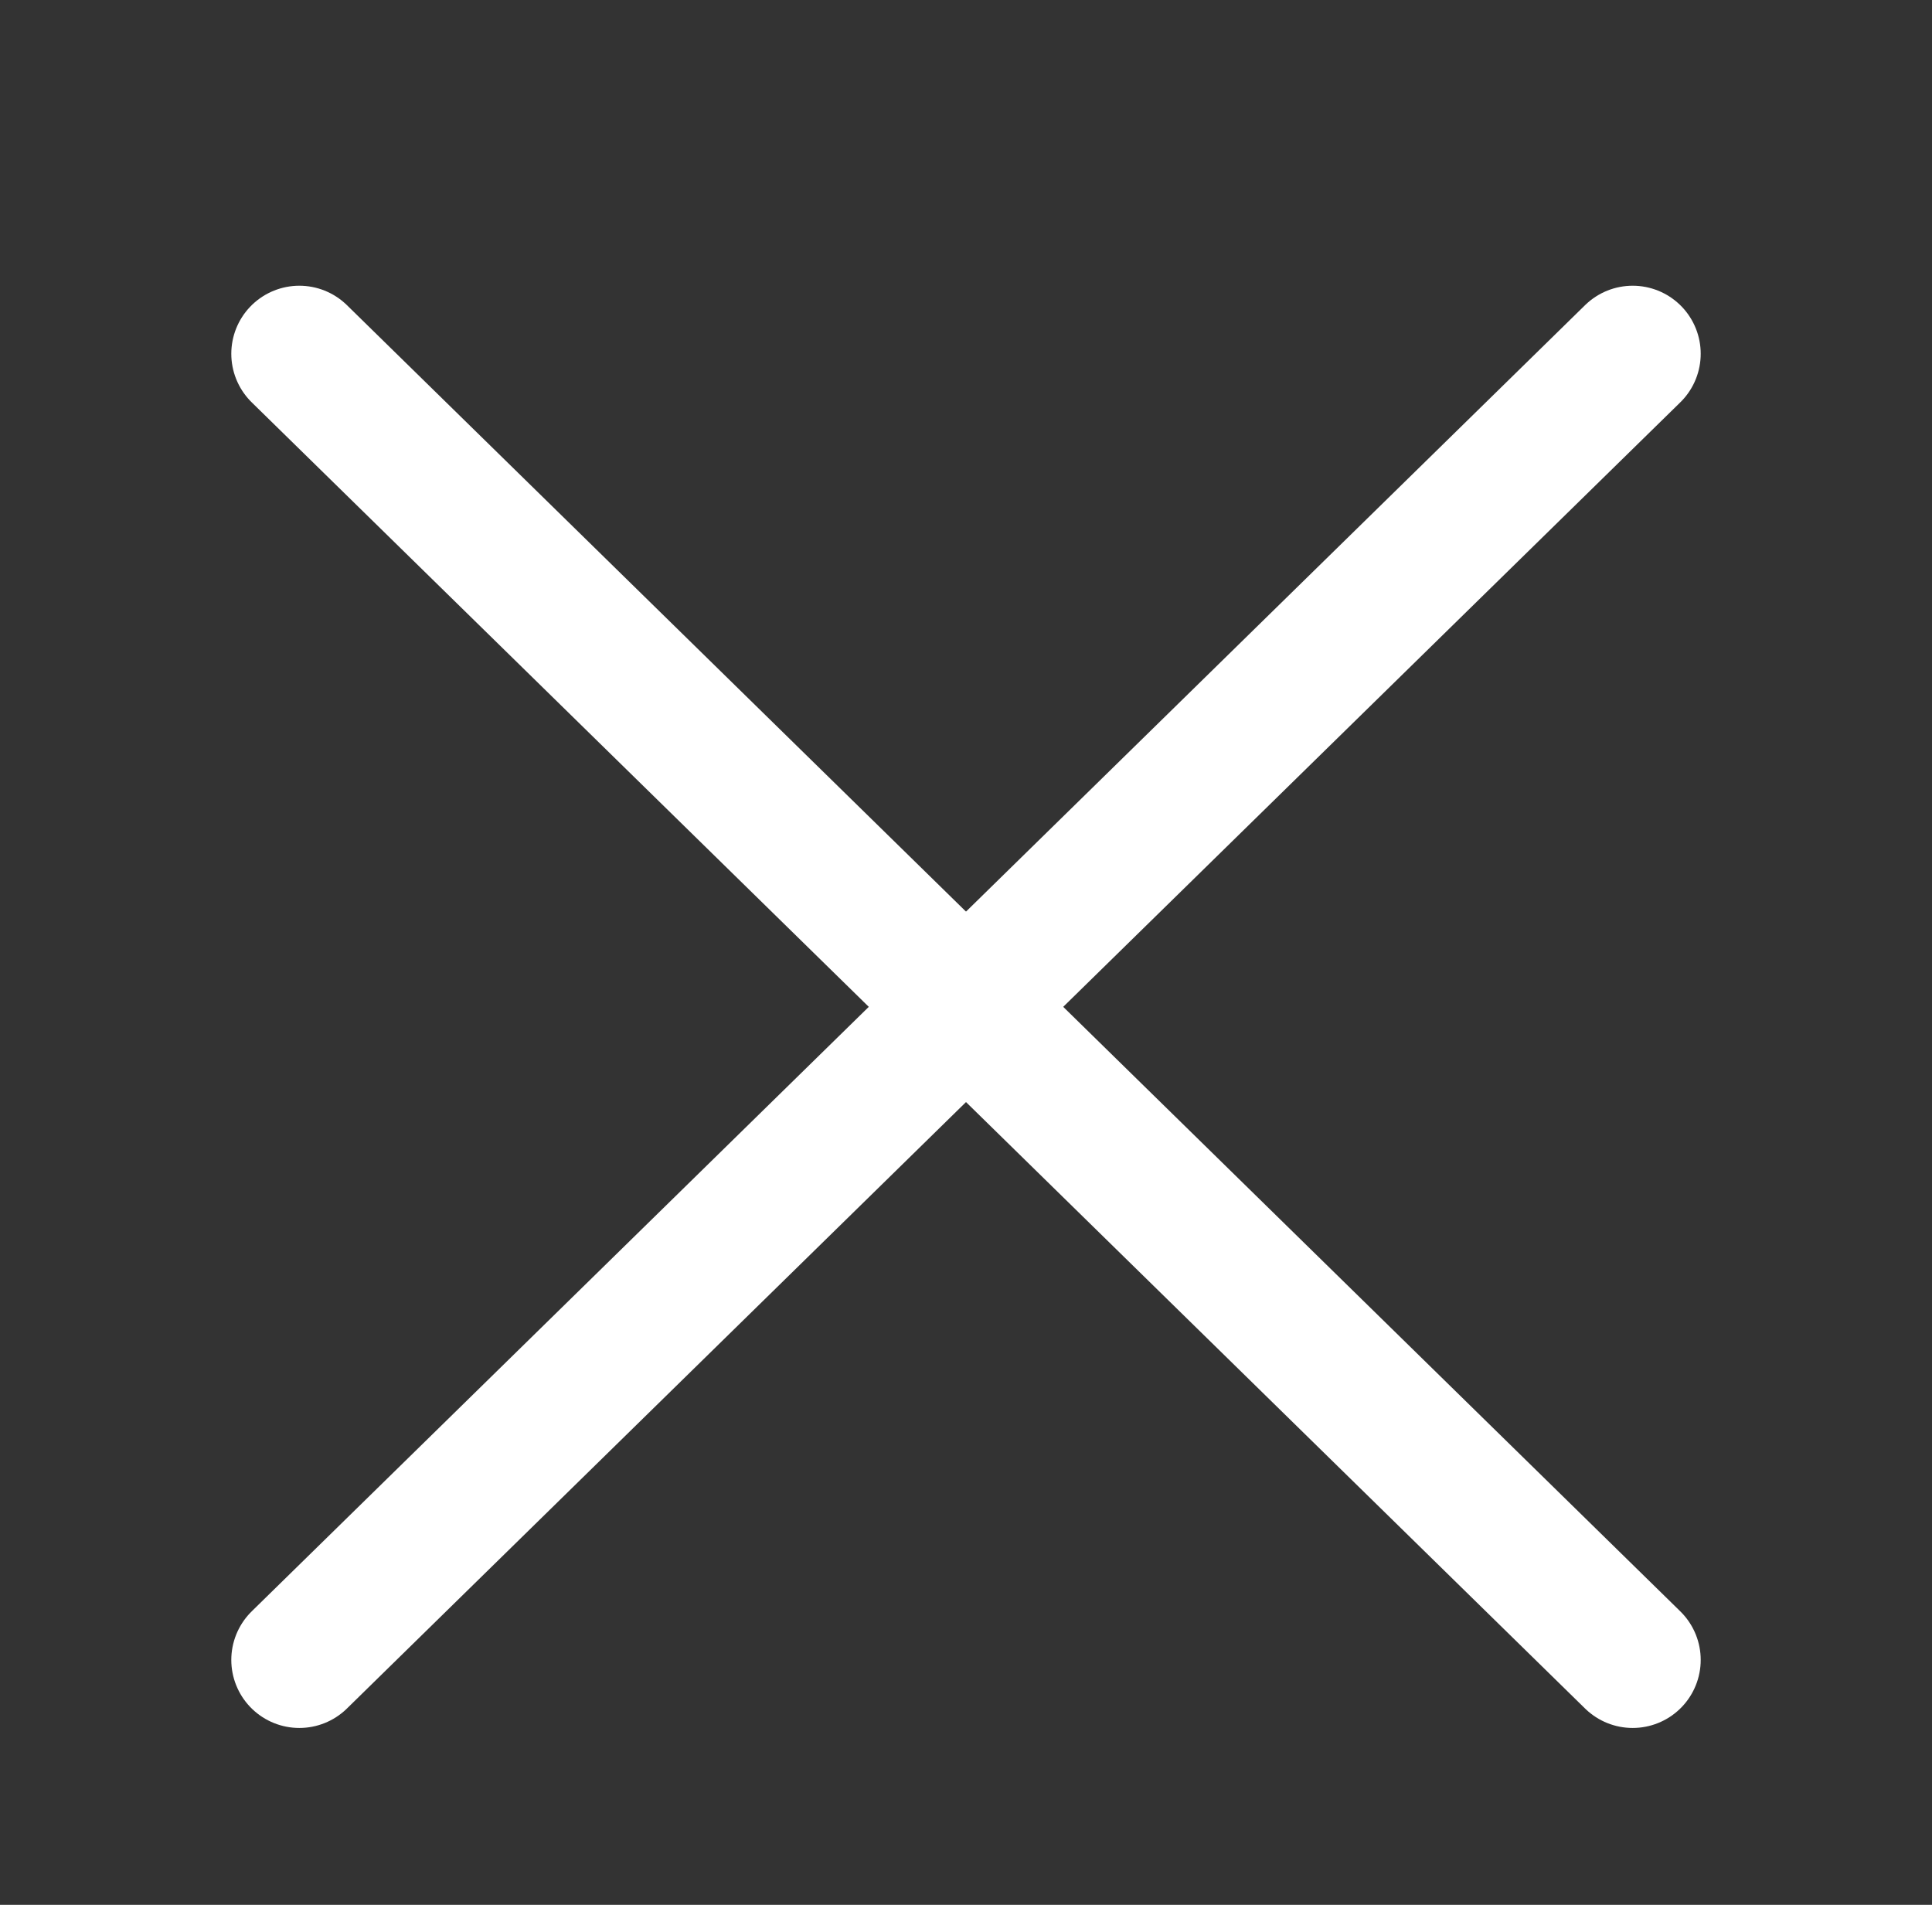 <?xml version="1.0" encoding="utf-8"?>
<!-- Generator: Adobe Illustrator 25.4.1, SVG Export Plug-In . SVG Version: 6.00 Build 0)  -->
<svg version="1.1" id="Capa_1" xmlns="http://www.w3.org/2000/svg" xmlns:xlink="http://www.w3.org/1999/xlink" x="0px" y="0px"
	 viewBox="0 0 7.1 7" style="enable-background:new 0 0 7.1 7;" xml:space="preserve">
<rect x="0" y="0" width="7.1" height="7" fill="#333333" stroke="none"/>
<style type="text/css">
	.st0{fill:none;stroke:#FFFFFF;stroke-width:0.5;stroke-linecap:round;stroke-miterlimit:10;}
</style>
<line class="st0" x1="1.1" y1="1.3" x2="6" y2="6.1"/>
<line class="st0" x1="6" y1="1.3" x2="1.1" y2="6.1"/>
</svg>
